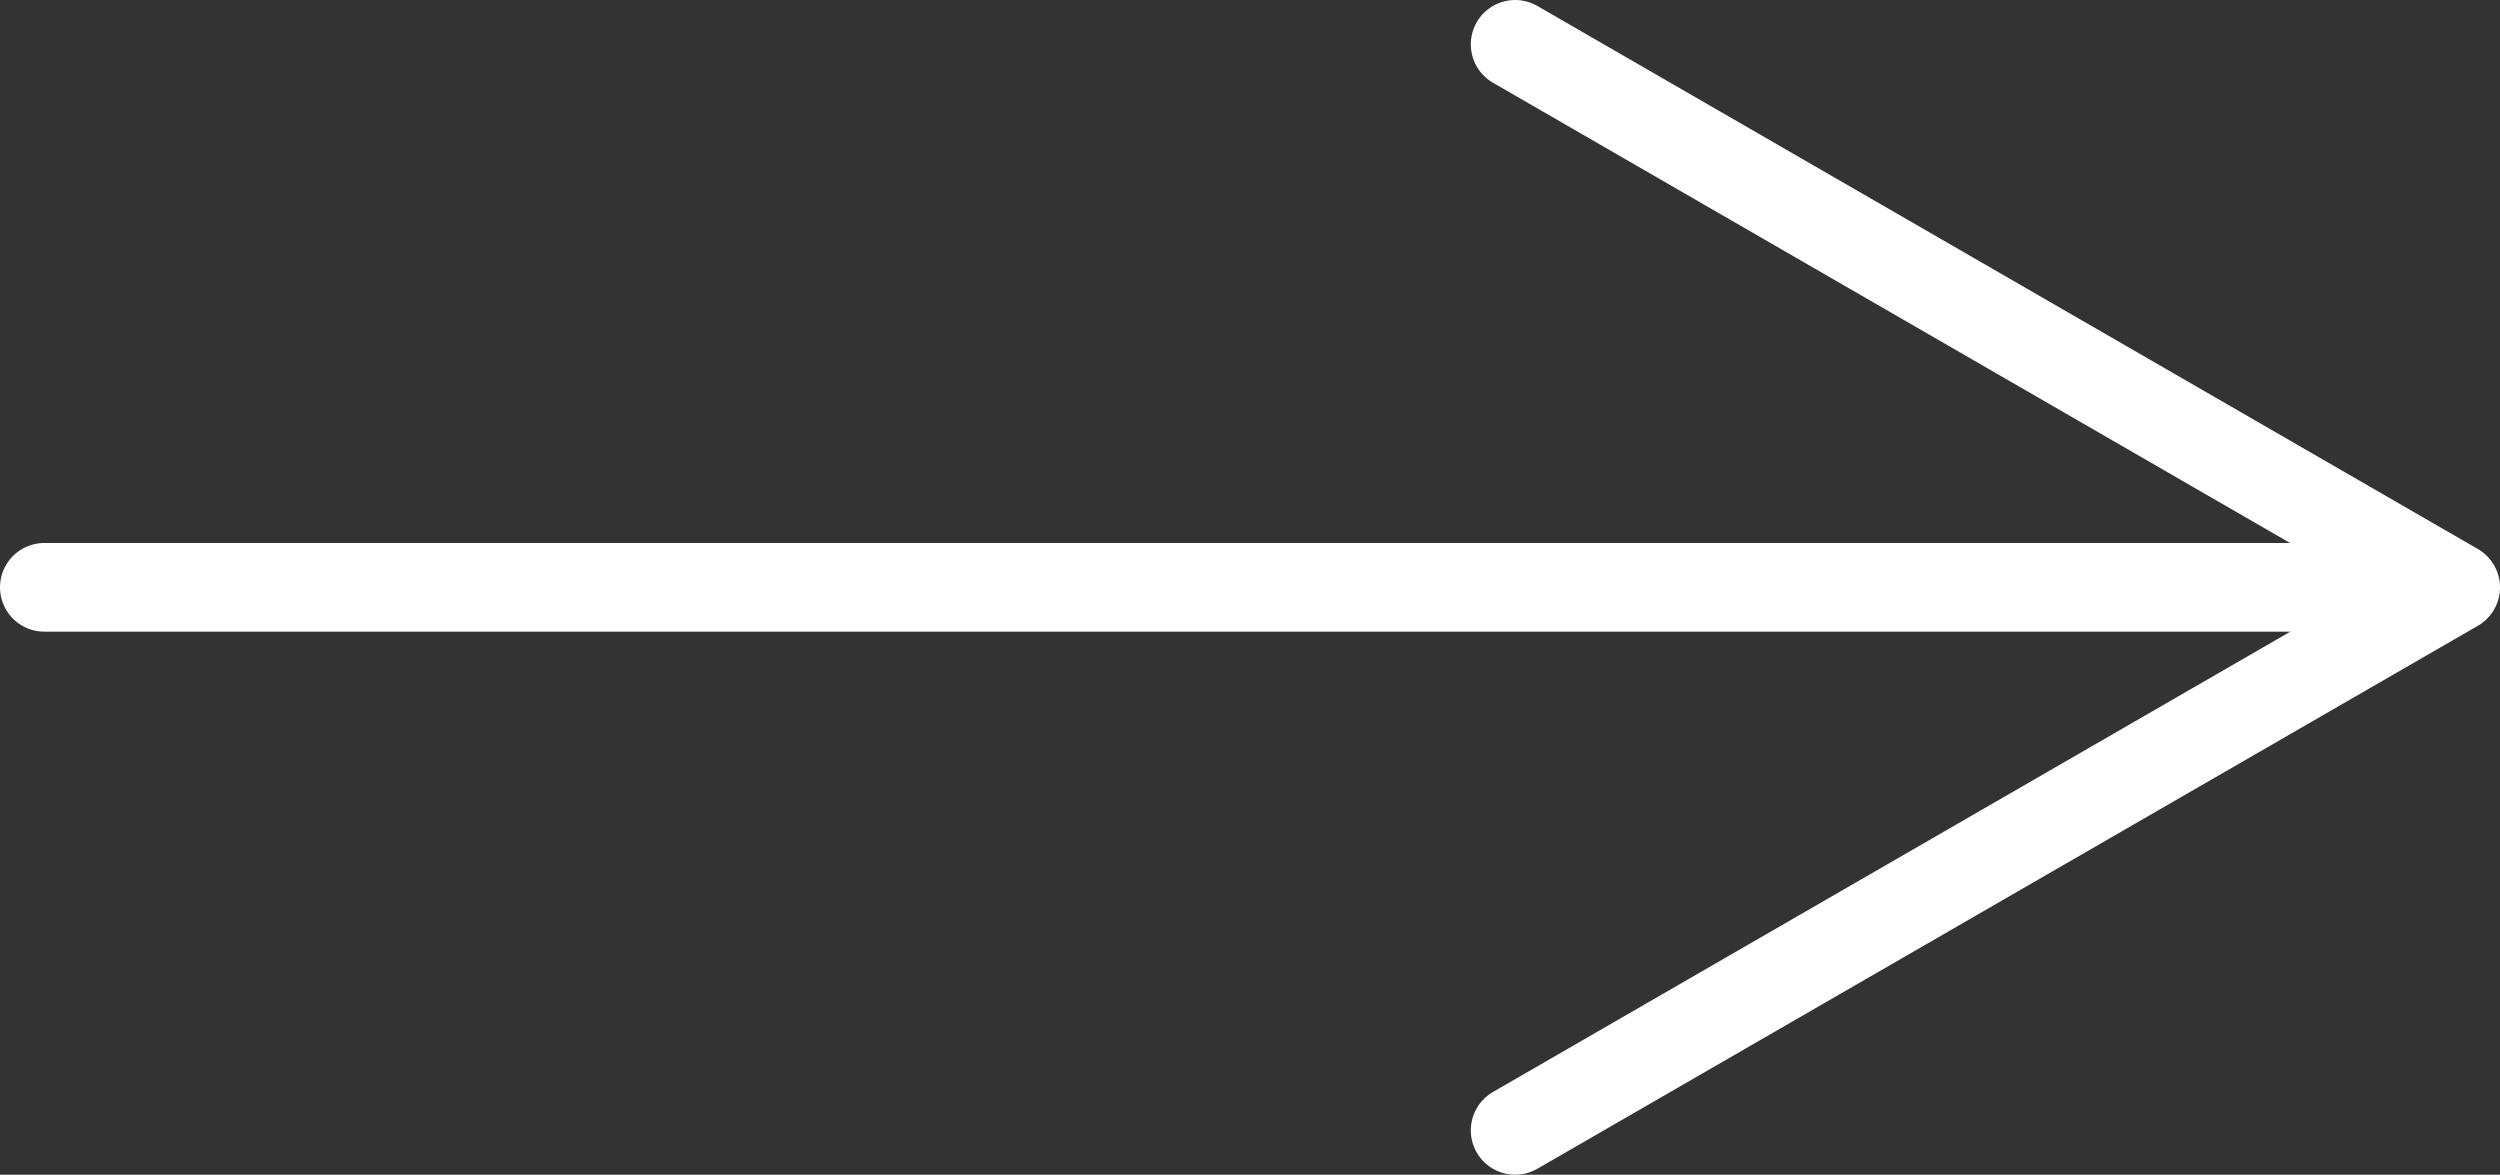 <svg id="グループ_209" data-name="グループ 209" xmlns="http://www.w3.org/2000/svg" xmlns:xlink="http://www.w3.org/1999/xlink" width="28.192" height="13.247" viewBox="0 0 28.192 13.247">
  <rect x="0" y="0" width="28.192" height="13.247" fill="#333333" stroke="none"/>
  <defs>
    <clipPath id="clip-path">
      <rect id="長方形_460" data-name="長方形 460" width="28.192" height="13.247" transform="translate(0 0)" fill="none"/>
    </clipPath>
  </defs>
  <g id="グループ_208" data-name="グループ 208" clip-path="url(#clip-path)">
    <line id="線_16" data-name="線 16" x2="26.515" transform="translate(0.5 6.623)" fill="none" stroke="#fff" stroke-linecap="round" stroke-linejoin="round" stroke-width="1"/>
    <path id="パス_270" data-name="パス 270" d="M17.086,12.747,27.692,6.624,17.086.5" fill="none" stroke="#fff" stroke-linecap="round" stroke-linejoin="round" stroke-width="1"/>
  </g>
</svg>
